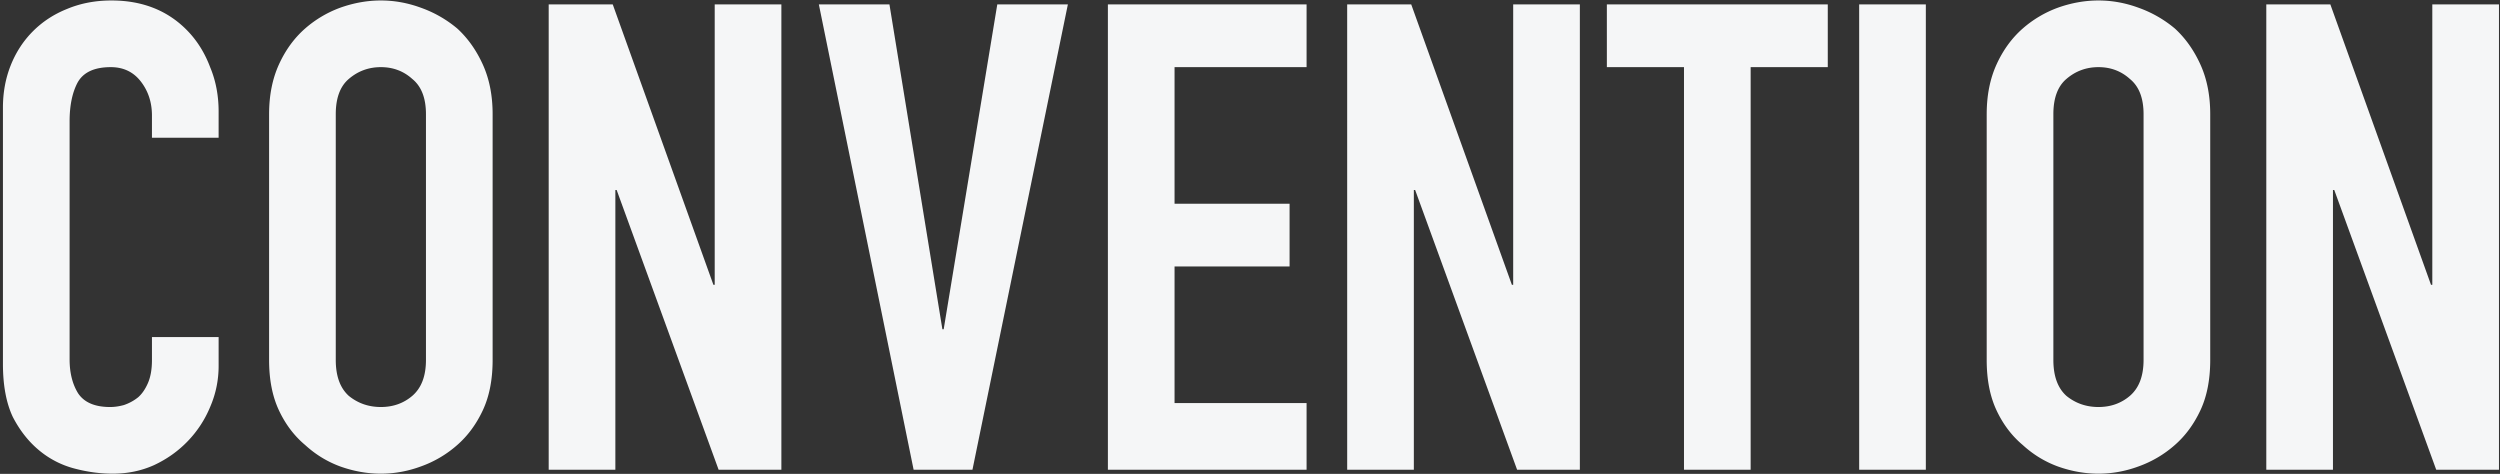 <svg width="612" height="116" fill="none" xmlns="http://www.w3.org/2000/svg"><rect width="100%" height="100%" fill="#333333" stroke="none"/><path d="M554.789 114.998V1.078h15.68l24.64 68.64h.32V1.078h16.32v113.92h-15.36l-24.96-68.48h-.32v68.48h-16.32Zm-68.445-87.041c0-4.587.8-8.64 2.4-12.16 1.6-3.52 3.733-6.453 6.4-8.8a27.262 27.262 0 0 1 8.64-5.12c3.306-1.173 6.613-1.76 9.92-1.76 3.306 0 6.56.587 9.76 1.76a28.788 28.788 0 0 1 8.96 5.12c2.56 2.347 4.64 5.28 6.24 8.8 1.6 3.52 2.4 7.573 2.4 12.16v60.16c0 4.8-.8 8.907-2.4 12.32-1.6 3.414-3.68 6.24-6.24 8.48a27.239 27.239 0 0 1-8.96 5.28c-3.2 1.174-6.454 1.76-9.76 1.76-3.307 0-6.614-.586-9.92-1.76-3.2-1.173-6.08-2.933-8.64-5.28-2.667-2.24-4.8-5.066-6.4-8.48-1.6-3.413-2.4-7.52-2.4-12.32v-60.16Zm16.32 60.16c0 3.947 1.066 6.88 3.2 8.8 2.24 1.814 4.853 2.72 7.84 2.72 2.986 0 5.546-.906 7.68-2.72 2.24-1.92 3.36-4.853 3.36-8.8v-60.16c0-3.947-1.12-6.826-3.36-8.64-2.134-1.92-4.694-2.88-7.68-2.88-2.987 0-5.6.96-7.84 2.88-2.134 1.814-3.2 4.694-3.2 8.64v60.16Zm-47.539 26.881V1.078h16.32v113.92h-16.32Zm-42.886 0v-98.56h-18.88V1.078h54.08v15.36h-18.88v98.56h-16.32Zm-82.45 0V1.078h15.68l24.64 68.64h.32V1.078h16.32v113.92h-15.36l-24.96-68.48h-.32v68.48h-16.32Zm-58.578 0V1.078h48.64v15.36h-32.32v33.44h28.16v15.36h-28.16v33.44h32.32v16.32h-48.64Zm-9.798-113.92-23.36 113.92h-14.4l-23.2-113.92h17.28l12.96 79.52h.32l13.12-79.52h17.28ZM134.32 114.998V1.078H150l24.64 68.64h.32V1.078h16.32v113.92h-15.36l-24.96-68.48h-.32v68.48h-16.32ZM65.875 27.957c0-4.587.8-8.64 2.4-12.16 1.6-3.52 3.733-6.453 6.4-8.8a27.262 27.262 0 0 1 8.64-5.12c3.307-1.173 6.613-1.76 9.92-1.76 3.307 0 6.56.587 9.76 1.76a28.777 28.777 0 0 1 8.96 5.12c2.56 2.347 4.64 5.28 6.24 8.8 1.6 3.52 2.4 7.573 2.4 12.16v60.16c0 4.8-.8 8.907-2.4 12.32-1.6 3.414-3.68 6.24-6.24 8.48a27.229 27.229 0 0 1-8.96 5.28c-3.2 1.174-6.453 1.76-9.76 1.76-3.307 0-6.613-.586-9.92-1.76-3.2-1.173-6.08-2.933-8.64-5.28-2.667-2.24-4.8-5.066-6.4-8.48-1.6-3.413-2.4-7.52-2.4-12.32v-60.16Zm16.32 60.16c0 3.947 1.067 6.88 3.2 8.8 2.24 1.814 4.853 2.72 7.84 2.72s5.547-.906 7.68-2.72c2.24-1.92 3.36-4.853 3.36-8.8v-60.16c0-3.947-1.12-6.826-3.36-8.64-2.133-1.92-4.693-2.88-7.68-2.88s-5.6.96-7.84 2.88c-2.133 1.814-3.2 4.694-3.2 8.64v60.16Zm-28.676-5.6v7.04c0 3.52-.694 6.88-2.08 10.08a26.725 26.725 0 0 1-5.44 8.32c-2.347 2.454-5.12 4.427-8.32 5.92-3.094 1.387-6.454 2.08-10.08 2.08-3.094 0-6.24-.426-9.44-1.28a22.32 22.32 0 0 1-8.64-4.48c-2.56-2.133-4.694-4.853-6.4-8.16-1.6-3.413-2.4-7.733-2.4-12.96v-62.72c0-3.733.64-7.2 1.92-10.4 1.28-3.2 3.093-5.973 5.44-8.32 2.346-2.346 5.12-4.16 8.32-5.44C19.705.811 23.332.117 27.279.117c7.68 0 13.92 2.507 18.72 7.52 2.346 2.454 4.16 5.387 5.44 8.8 1.386 3.307 2.08 6.933 2.08 10.88v6.4h-16.32v-5.44c0-3.2-.907-5.973-2.72-8.32-1.814-2.347-4.267-3.52-7.36-3.52-4.054 0-6.774 1.28-8.16 3.84-1.28 2.453-1.92 5.6-1.92 9.44v58.24c0 3.307.693 6.08 2.08 8.32 1.493 2.24 4.106 3.36 7.84 3.36 1.066 0 2.186-.16 3.36-.48a11.332 11.332 0 0 0 3.52-1.92c.96-.853 1.76-2.026 2.4-3.52.64-1.493.96-3.36.96-5.6v-5.6h16.32Z" fill="#F5F6F7"/></svg>
